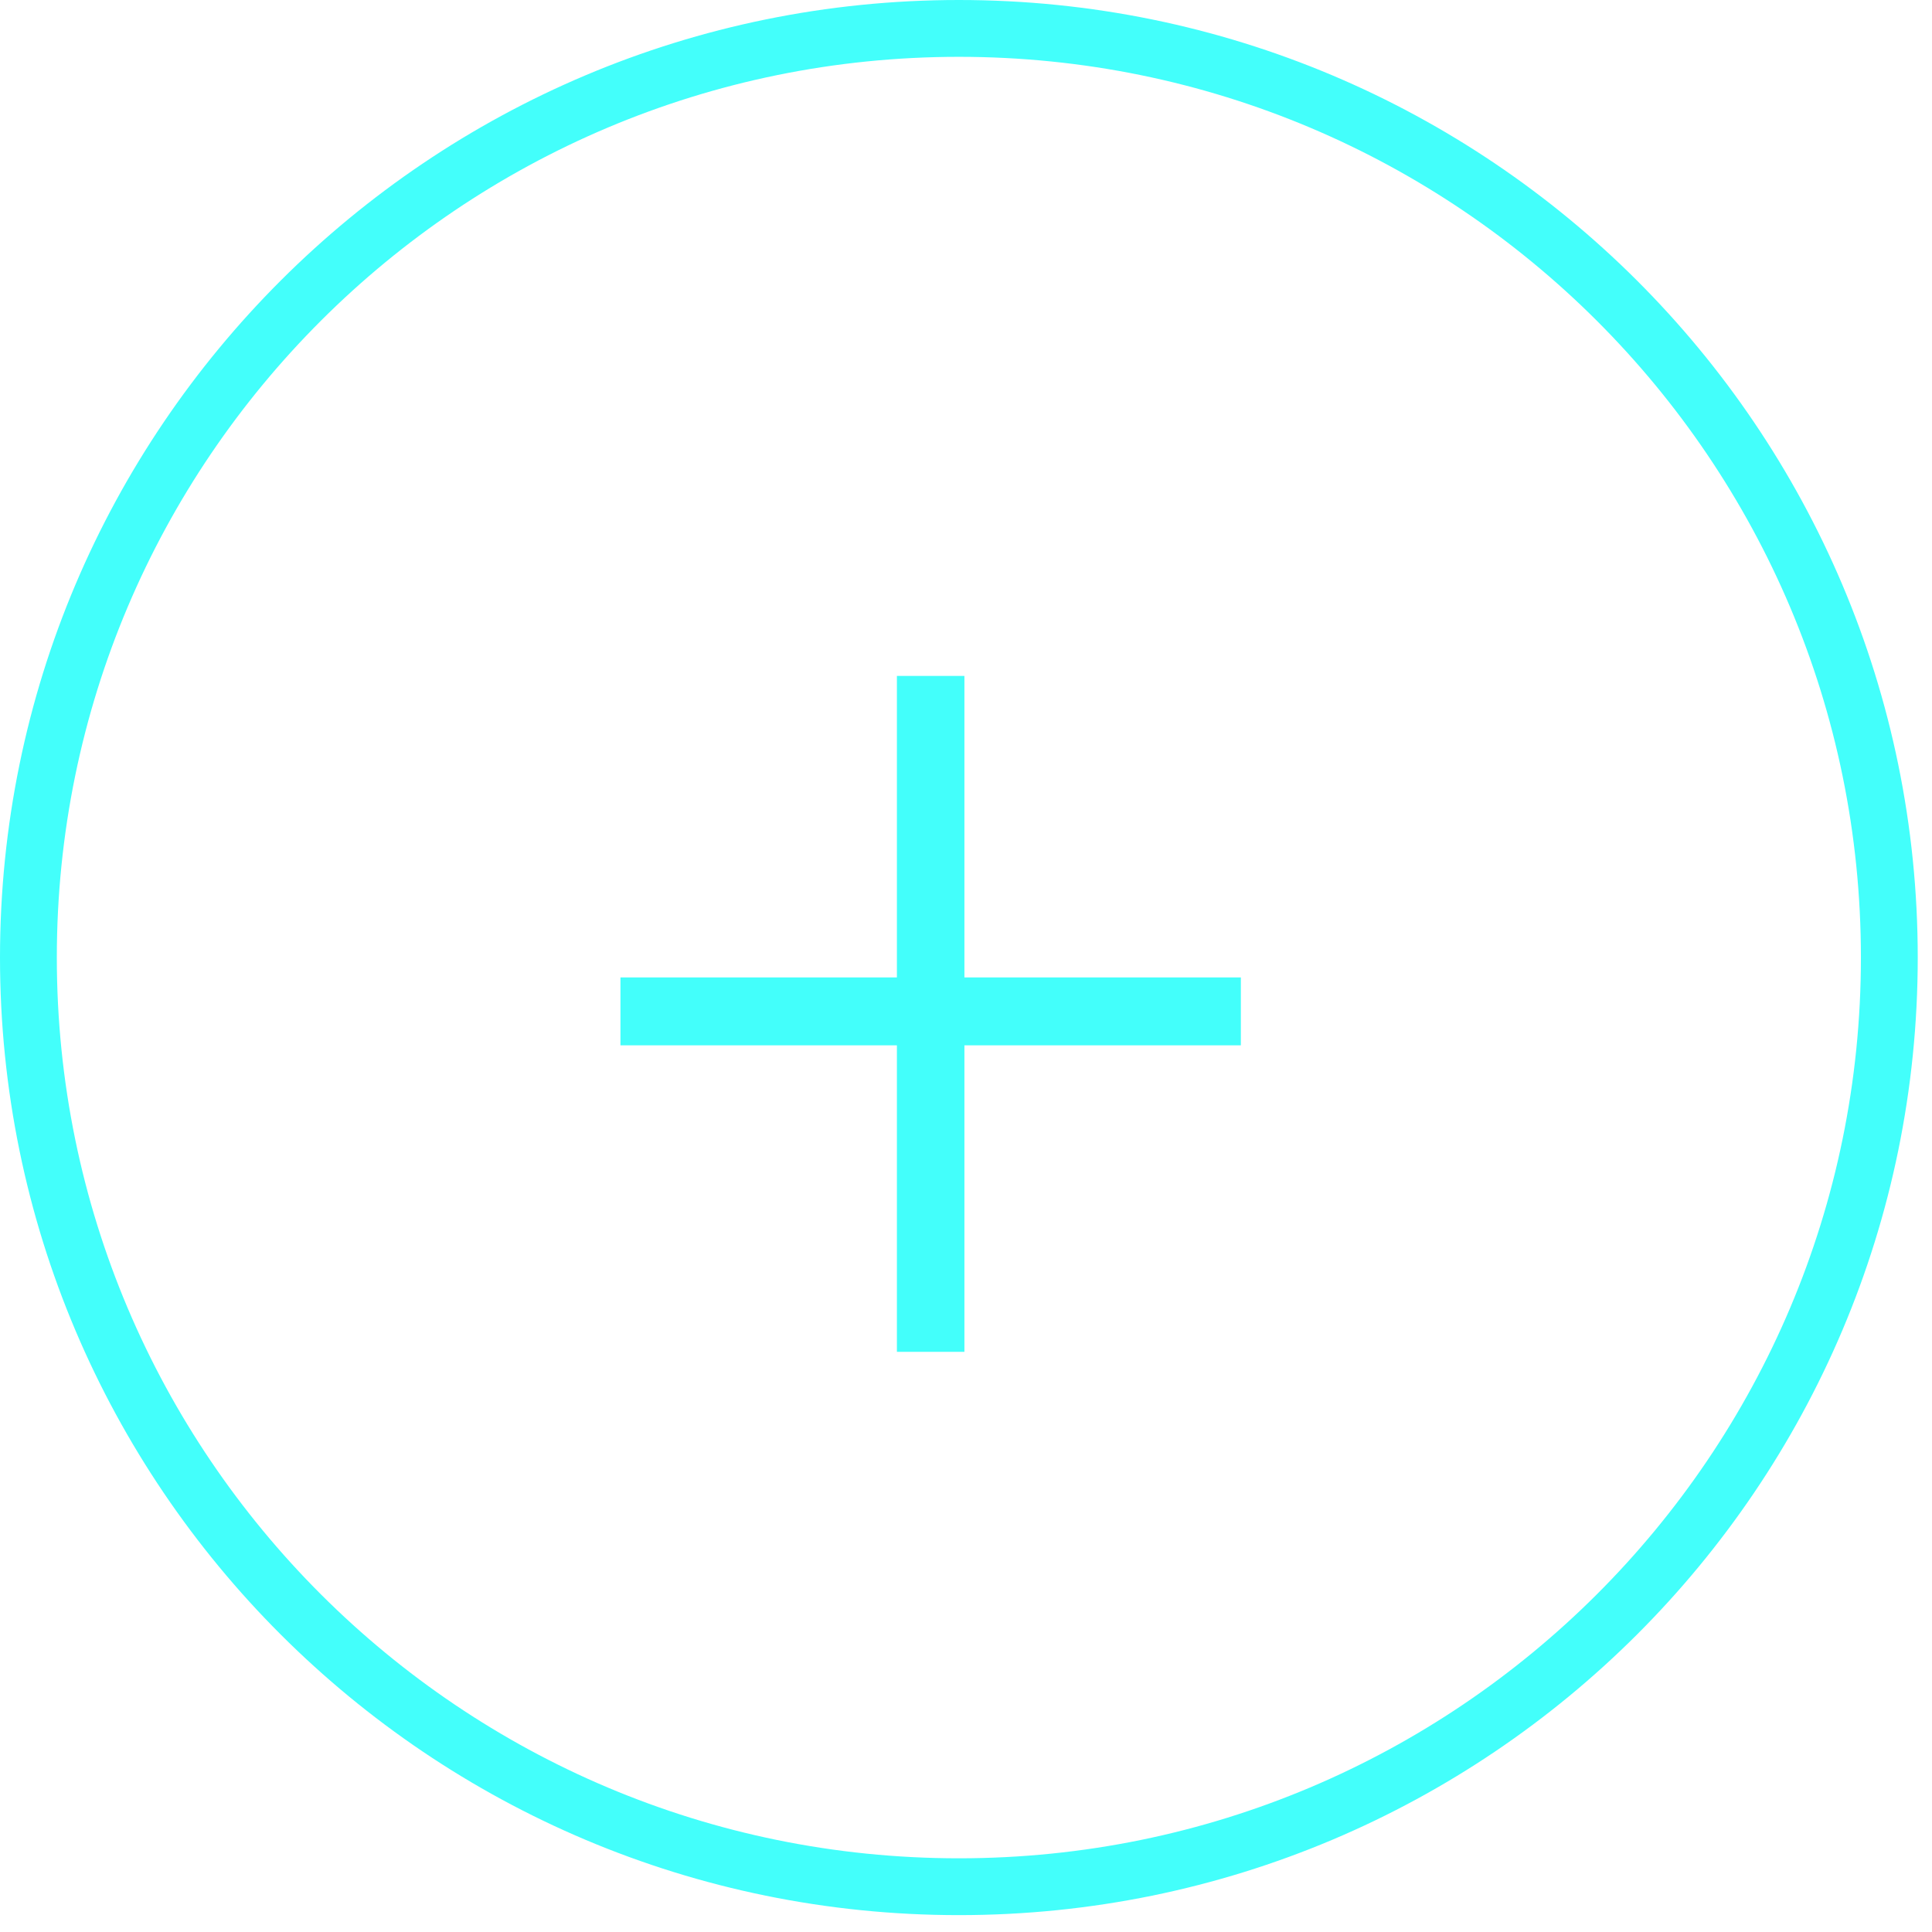 <svg xmlns="http://www.w3.org/2000/svg" width="34" height="34" viewBox="0 0 34 34" fill="none"><g id="bt+mas"><path id="+" d="M15.784 23.79V18.396H10.919V17.201H15.784V11.895H16.972V17.201H21.837V18.396H16.972V23.79H15.784Z" fill="#43FFFB"></path><path id="Ellipse 2" d="M33.249 16.851C33.249 25.881 25.919 33.203 16.875 33.203C7.83 33.203 0.5 25.881 0.5 16.851C0.5 7.821 7.83 0.5 16.875 0.5C25.919 0.5 33.249 7.821 33.249 16.851Z" stroke="#43FFFB"></path></g></svg>